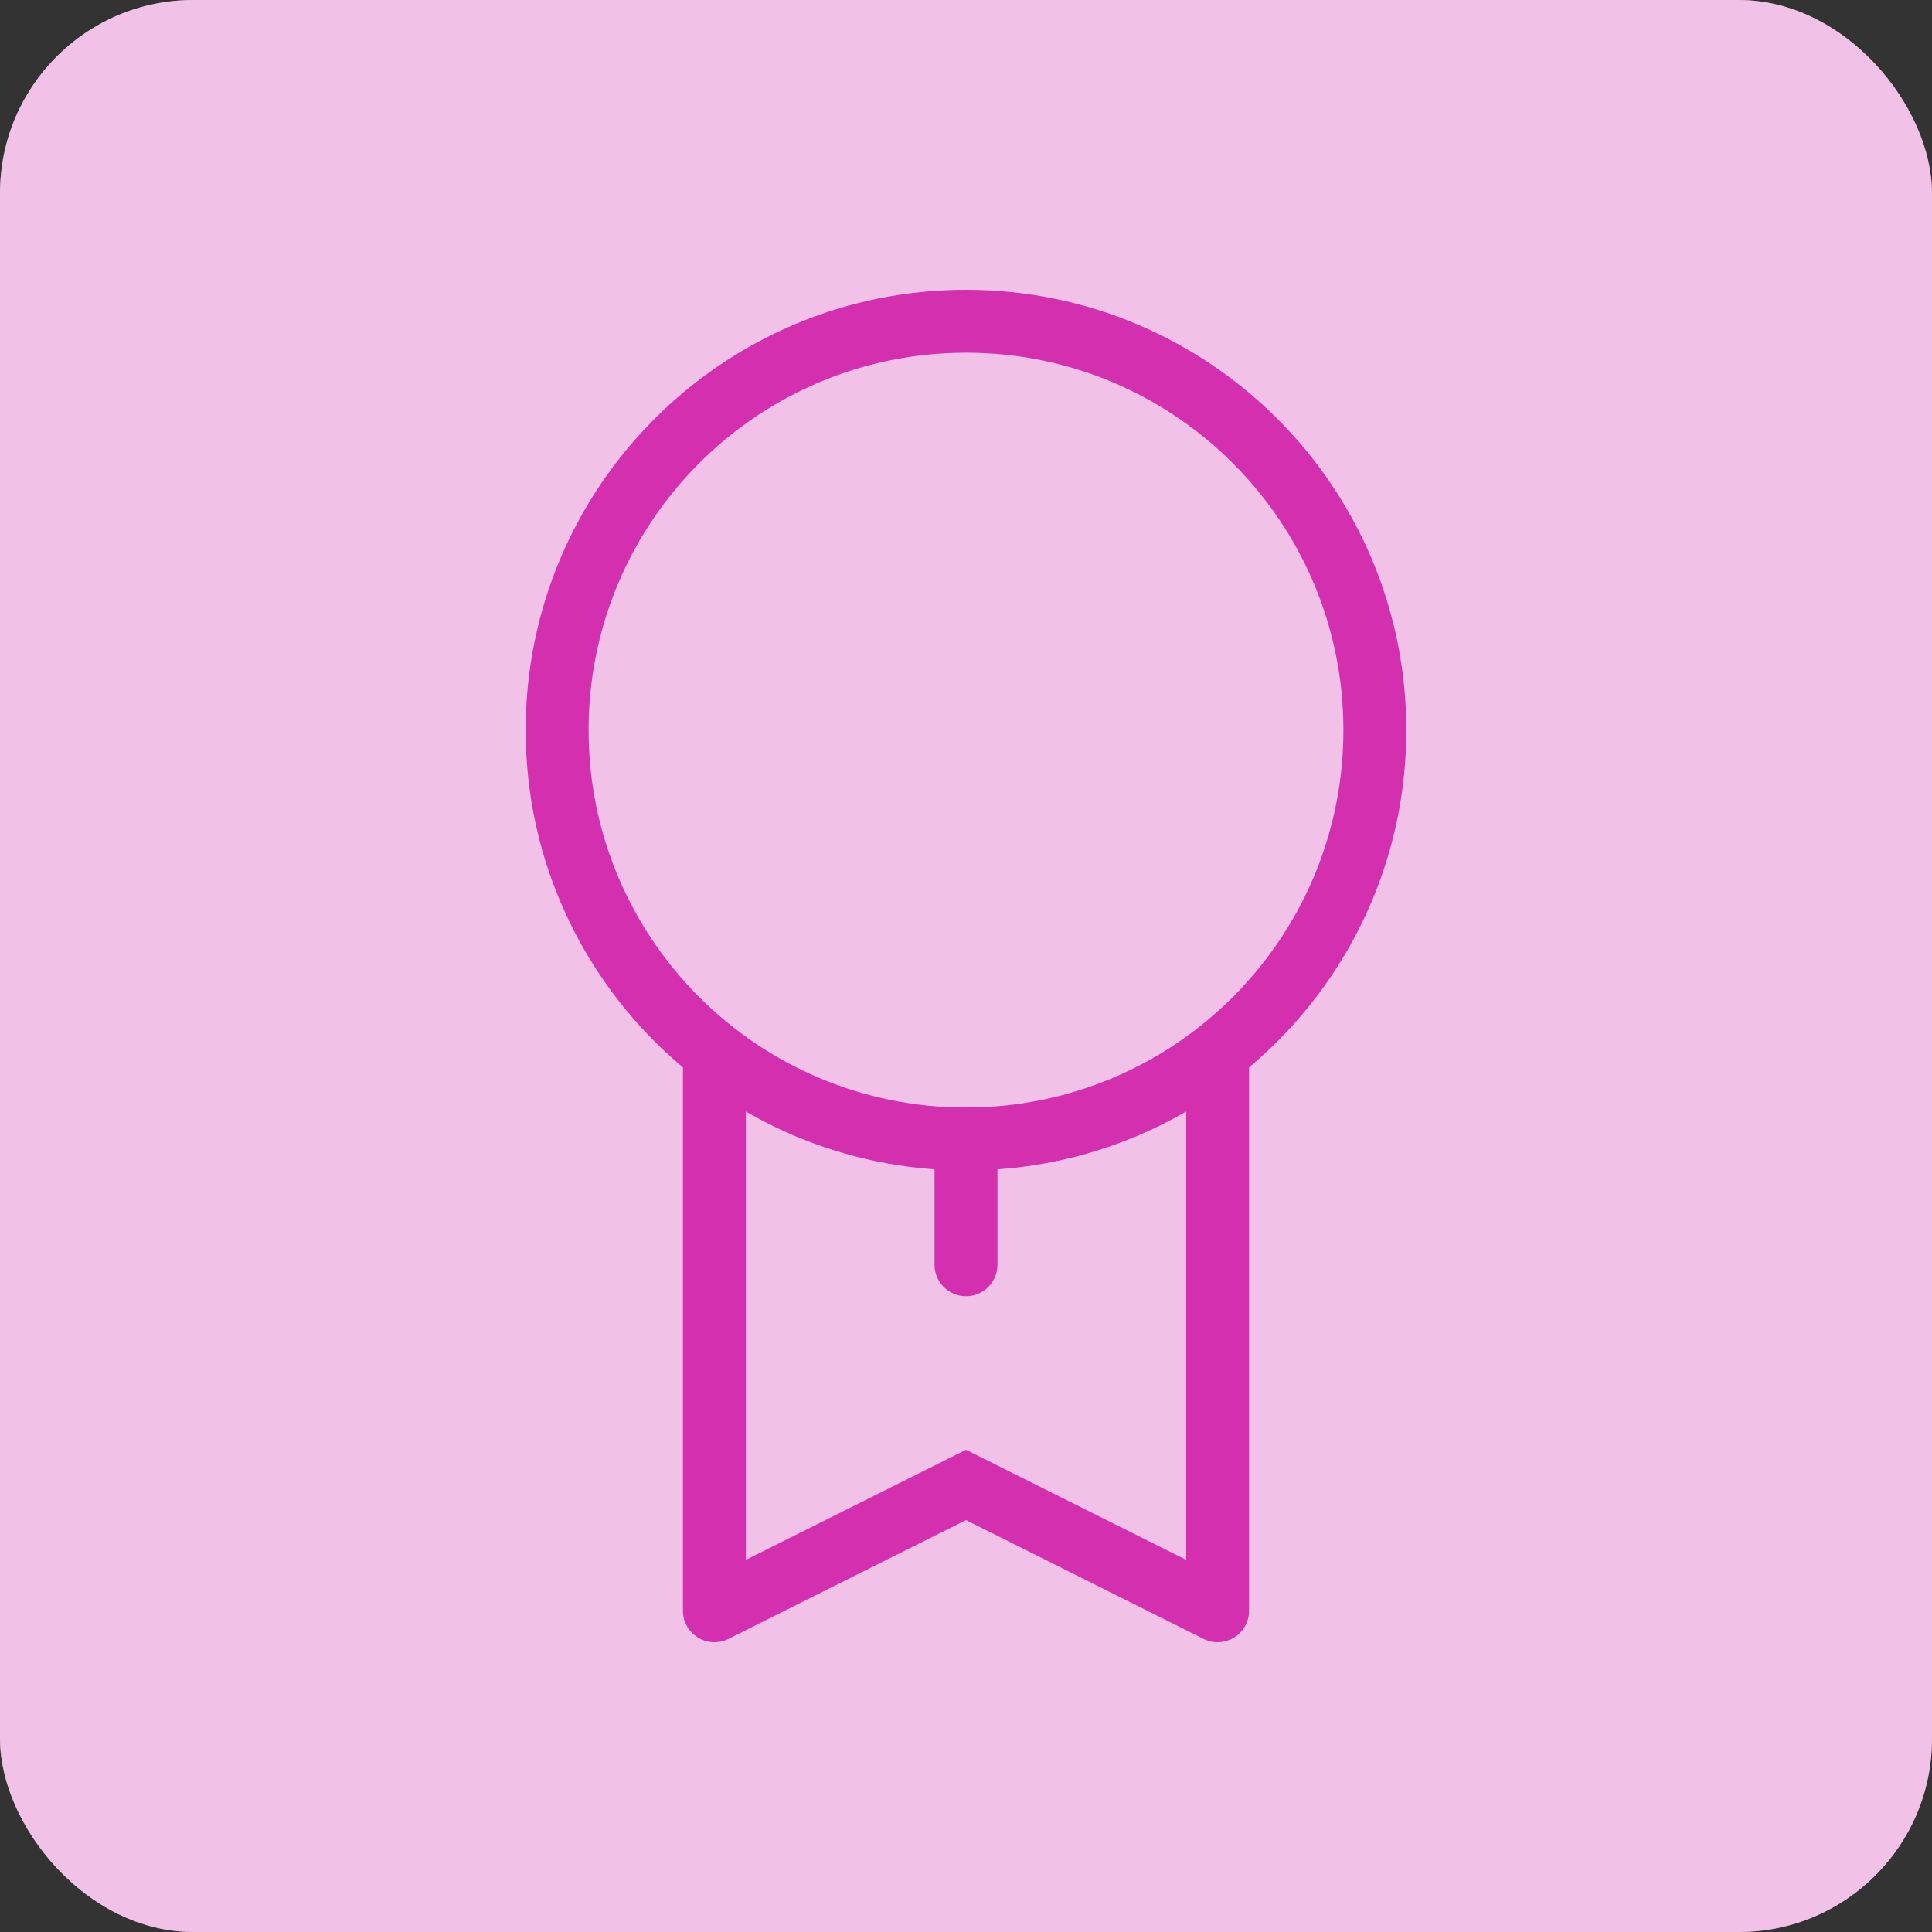 <svg width="80" height="80" viewBox="0 0 80 80" fill="none" xmlns="http://www.w3.org/2000/svg">
<rect x="0" y="0" width="80" height="80" fill="#333333" stroke="none"/>
<rect width="80" height="80" rx="8" fill="white"/>
<rect width="80" height="80" rx="8" fill="#D32FAF" fill-opacity="0.3"/>
<path fill-rule="evenodd" clip-rule="evenodd" d="M40 45.861C48.631 45.861 55.628 38.864 55.628 30.233C55.628 21.602 48.631 14.605 40 14.605C31.369 14.605 24.372 21.602 24.372 30.233C24.372 38.864 31.369 45.861 40 45.861ZM40 48.465C50.069 48.465 58.232 40.302 58.232 30.233C58.232 20.163 50.069 12 40 12C29.93 12 21.767 20.163 21.767 30.233C21.767 40.302 29.93 48.465 40 48.465Z" fill="#D32FAF"/>
<path fill-rule="evenodd" clip-rule="evenodd" d="M28.279 66.698V43.256H30.884V64.591L40 60.032L49.116 64.591V43.256H51.721V66.698C51.721 67.149 51.487 67.568 51.103 67.805C50.719 68.043 50.24 68.064 49.836 67.863L40 62.944L30.164 67.863C29.76 68.064 29.281 68.043 28.897 67.805C28.513 67.568 28.279 67.149 28.279 66.698Z" fill="#D32FAF"/>
<path fill-rule="evenodd" clip-rule="evenodd" d="M38.697 52.372V45.861H41.302V52.372C41.302 53.091 40.719 53.674 40 53.674C39.281 53.674 38.697 53.091 38.697 52.372Z" fill="#D32FAF"/>
</svg>
